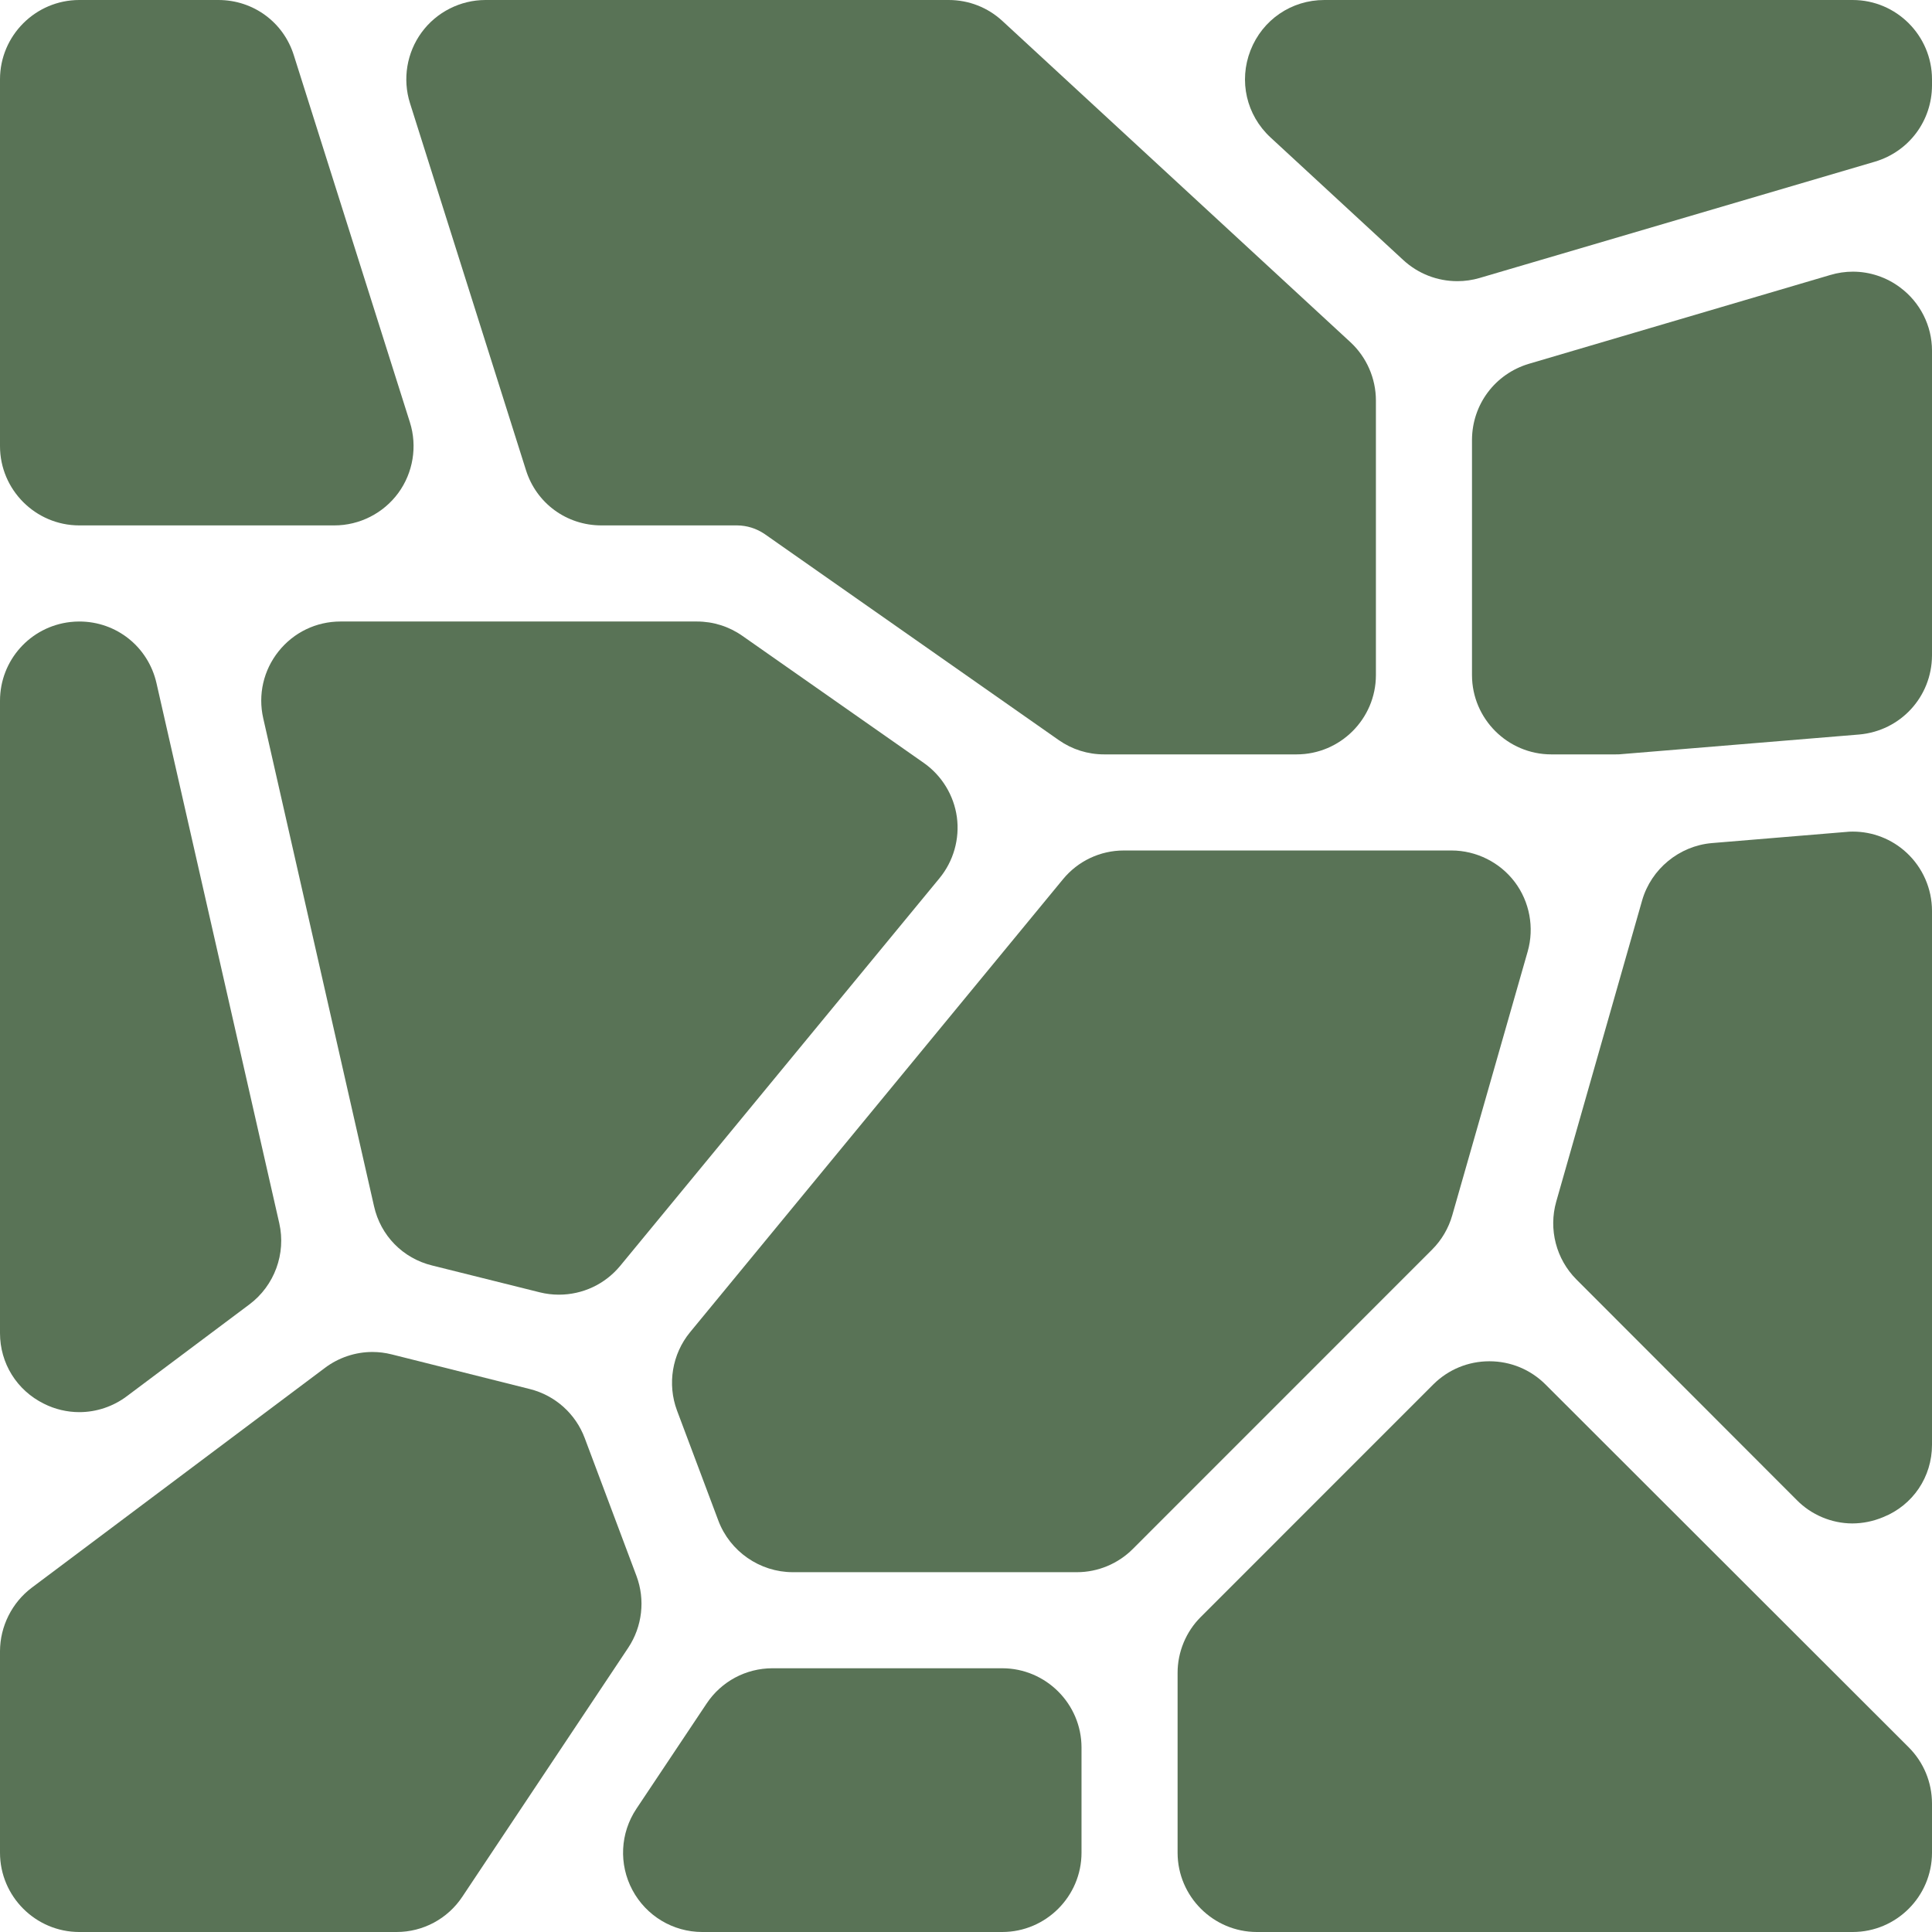 <svg xmlns="http://www.w3.org/2000/svg" id="Layer_2" data-name="Layer 2" viewBox="0 0 1000 1000"><defs><style>      .cls-1 {        fill: #597356;        stroke-width: 0px;      }    </style></defs><g id="Layer_1-2" data-name="Layer 1"><g><path class="cls-1" d="M129.17,675.1l-63.52,47.58c-7.06,5.33-15.78,8.24-24.59,8.24-6.33,0-12.67-1.5-18.33-4.36-14.05-6.95-22.73-20.92-22.73-36.53v-327.32c0-20.91,15.67-38.42,36.44-40.76,1.53-.17,3.08-.26,4.61-.26,19.25,0,35.68,13.13,39.95,31.92l63.56,279.57c3.55,15.74-2.49,32.2-15.39,41.92Z"></path><path class="cls-1" d="M206.15,255.18c-7.7,10.5-20.06,16.77-33.08,16.77H41.01c-22.58-.02-40.99-18.42-41.01-41.01V41.02C.02,18.42,18.43.02,41.02,0h72.02c18.07,0,33.72,11.51,39.06,28.65l60.07,189.94c3.92,12.41,1.67,26.09-6.02,36.59Z"></path><path class="cls-1" d="M325.18,852.86l-85.87,128.87c-7.6,11.44-20.33,18.27-34.05,18.27H41.01c-22.58-.02-40.99-18.43-41.01-41.02v-104.36c.04-12.8,6.17-25.08,16.41-32.81l151.78-113.8c7.04-5.31,15.75-8.23,24.55-8.23,3.36,0,6.73.42,10.01,1.25l71.54,17.95c13.04,3.28,23.64,12.76,28.36,25.36l26.79,71.37c4.61,12.31,3.02,26.19-4.26,37.15Z"></path><path class="cls-1" d="M486.28,454.56l-165.27,200.65c-3.93,4.74-8.77,8.47-14.18,11.01-5.41,2.54-11.37,3.9-17.53,3.9-3.32,0-6.64-.4-9.87-1.2l-55.74-13.9c-15.17-3.71-26.68-15.46-30.09-30.67l-57.35-252.57c-2.78-12.22.12-24.86,7.95-34.66,7.82-9.8,19.5-15.43,32.04-15.43h184.47c8.49,0,16.61,2.57,23.53,7.42l93.92,65.78c9.32,6.54,15.57,16.77,17.12,28.06,1.52,11.27-1.75,22.8-9,31.61Z"></path><path class="cls-1" d="M559.79,904.51v54.47c-.02,22.59-18.43,41-41.02,41.02h-155.32c-15.13-.02-28.96-8.34-36.1-21.69-7.14-13.36-6.36-29.48,2.04-42.08l36.36-54.49c7.6-11.42,20.33-18.24,34.04-18.25h118.98c22.59.03,41,18.43,41.02,41.02Z"></path><path class="cls-1" d="M712.17,207.26v142.21c-.03,22.58-18.43,40.98-41.02,41h-99.69c-8.42,0-16.53-2.55-23.43-7.38l-152.23-106.66c-4.3-2.92-9.2-4.44-14.27-4.48h-70.23c-18.07,0-33.72-11.51-39.07-28.64l-60.03-189.94c-3.92-12.42-1.67-26.09,6.03-36.6C225.92,6.27,238.28,0,251.3,0h239.74c10.39,0,20.24,3.86,27.82,10.87l180.1,166.23c8.38,7.74,13.19,18.73,13.21,30.16Z"></path><path class="cls-1" d="M790.74,492.44l-39.06,136.61c-1.9,6.68-5.5,12.81-10.41,17.72l-154.93,154.97c-7.6,7.64-18.12,12.02-28.87,12.02h-147.21c-16.97-.03-32.42-10.73-38.42-26.62l-21.43-57.07c-5.1-13.67-2.53-29.19,6.73-40.48l193.01-234.44c7.79-9.5,19.29-14.94,31.56-14.94h169.6c12.78.01,25.01,6.1,32.72,16.3,7.7,10.2,10.21,23.64,6.71,35.93Z"></path><path class="cls-1" d="M1000,181.46v157.85c-.12,21.4-16.32,38.99-37.68,40.87l-123.18,10.17-.18.03c-.8.09-1.87.09-3.01.09h-33.03c-22.55-.02-40.95-18.39-41.02-40.94v-121.88c.08-18.28,11.92-34.11,29.46-39.35l156.05-45.98c3.81-1.14,7.73-1.71,11.67-1.71,8.76,0,17.44,2.91,24.43,8.19,10.36,7.67,16.49,19.85,16.49,32.66Z"></path><path class="cls-1" d="M1000,41.02v3.27c-.08,18.29-11.93,34.12-29.48,39.37l-204.72,60.23c-3.72,1.09-7.57,1.64-11.45,1.64h-.02c-10.39,0-20.31-3.86-27.94-10.88l-68.78-63.52c-12.48-11.54-16.54-29.23-10.35-45.06,6.2-15.84,21.18-26.07,38.19-26.07h273.53c22.6.02,40.99,18.42,41.02,41.02Z"></path><path class="cls-1" d="M1000,471.43v276.4c0,16.62-9.87,31.25-25.25,37.43-5.19,2.17-10.56,3.26-16.07,3.27-10.7-.05-21.15-4.45-28.66-12.09l-114.09-114.21c-10.48-10.52-14.48-25.96-10.43-40.26l44.48-155.98c4.69-16.23,19.19-28.15,36.06-29.61l71.19-5.91c.59-.03,1.17-.04,1.74-.04,10.32,0,20.18,3.84,27.77,10.83,8.42,7.74,13.25,18.73,13.26,30.17Z"></path><path class="cls-1" d="M1000,933.46v25.52c-.02,22.59-18.42,41-41.02,41.02h-308.45c-22.55-.02-40.95-18.4-41.01-40.96v-93.11c-.03-10.82,4.34-21.38,12-28.99l120.38-120.4c7.75-7.7,18.05-11.95,29-11.95s21.25,4.25,29.01,11.97l188.06,187.87c7.72,7.75,12,18.07,12.03,29.03Z"></path></g></g></svg>